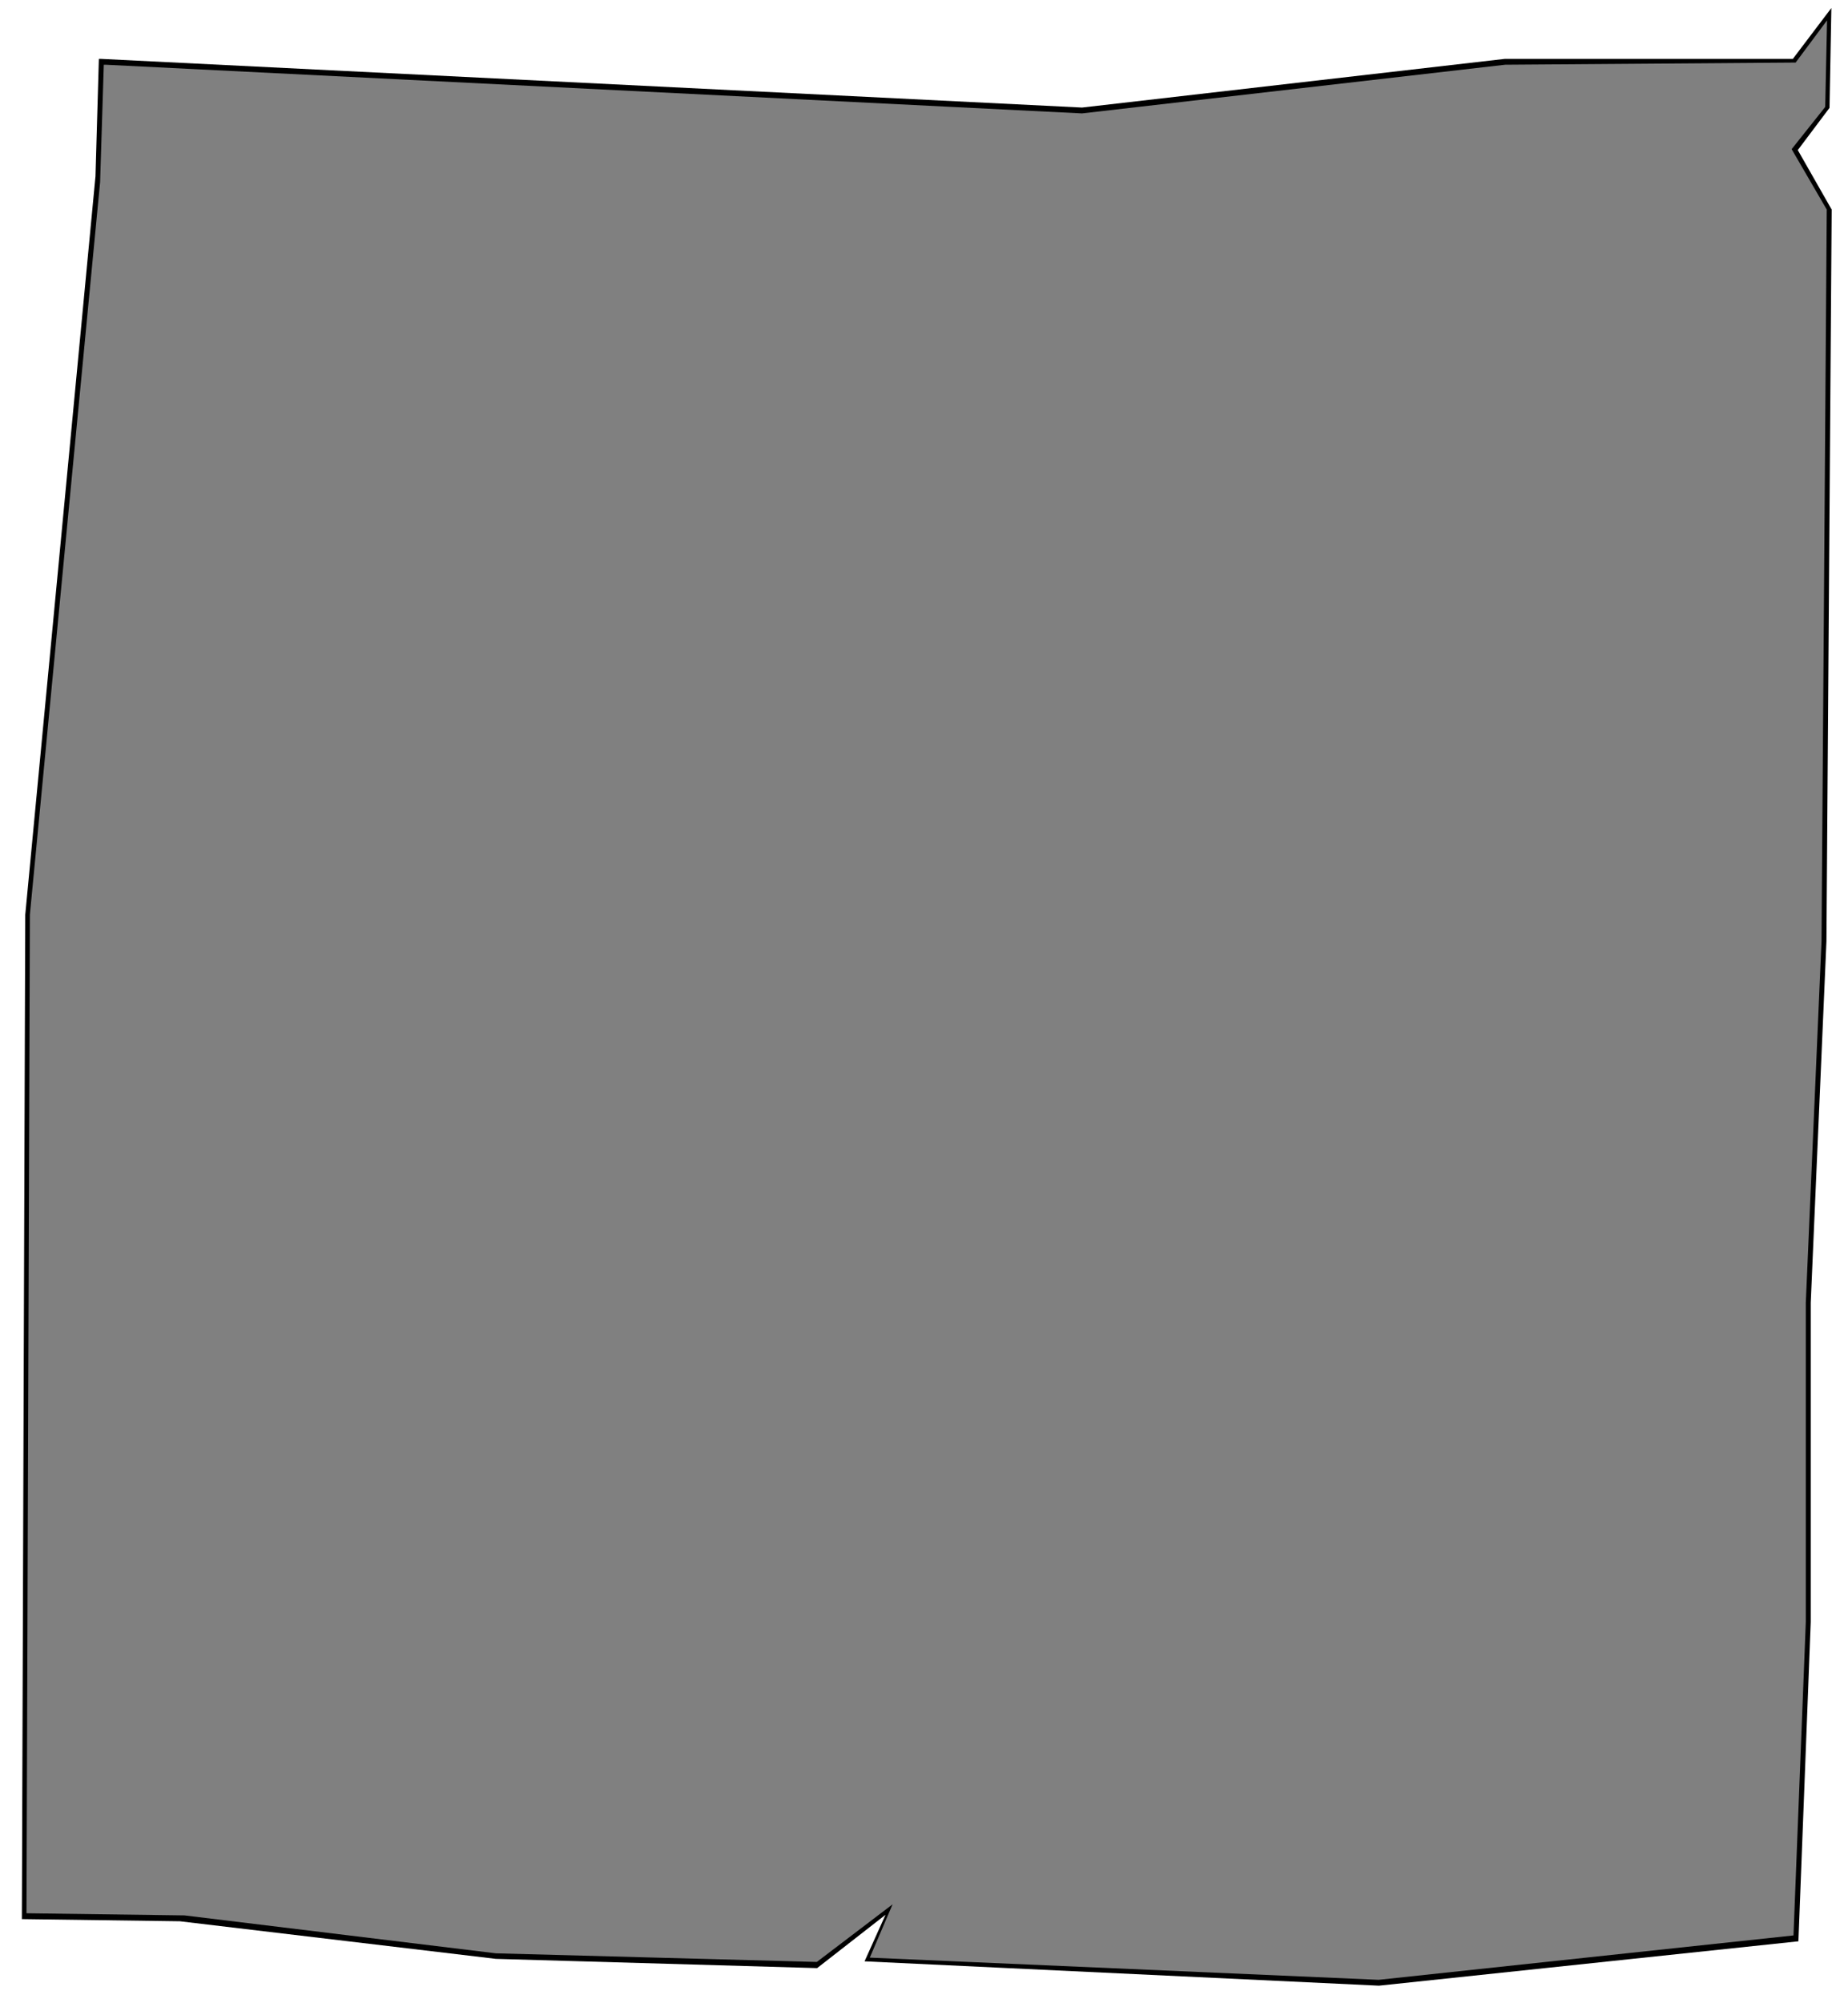 <?xml version="1.0" encoding="utf-8"?>
<!-- Generator: Adobe Illustrator 25.4.1, SVG Export Plug-In . SVG Version: 6.00 Build 0)  -->
<svg version="1.1" id="Layer_1" xmlns="http://www.w3.org/2000/svg" xmlns:xlink="http://www.w3.org/1999/xlink" x="0px" y="0px"
	 viewBox="0 0 600 650" style="enable-background:new 0 0 600 650;" xml:space="preserve">
<rect x="0" y="0" width="600" height="650" fill="#808080" stroke="none"/>
<style type="text/css">
	.st0{fill-rule:evenodd;clip-rule:evenodd;}
	.st1{fill-rule:evenodd;clip-rule:evenodd;fill:#FFFFFF;}
</style>
<path class="st0" d="M34.3,21l317,15.8L488.7,21l94.3-0.7l10.2-13.7l-0.6,28.1l-10.9,13.7L593.1,68l-1.7,237.4l-5.1,117.3v103.6
	l-4,101.7l-134.7,14.4l-165.2-7.2l7.4-17.3l-24.6,18.7L161,633.8L59.9,621.5l-51.3-0.7l1.1-324L32.5,59.1L33.7,21 M1.5,1.9h596.9
	v646.3H1.5V1.9z"/>
<path id="Shape_60_copy" class="st1" d="M32.7,19.1l318.6,15.8l137.3-15.8h93.5l12.5-16.5l-0.6,32.4l-10.3,13.7L594.7,68l-1.7,237.4
	l-5.1,117.3v103.6l-4,103.6l-136.2,14.4l-167-7.9l6.8-15.1l-22.2,17.3L161,635.6L58.4,623.4l-51.3-0.7l1.1-325.9L31,57.2l1.1-38.1
	 M0,0h600v650H0V0z"/>
</svg>
